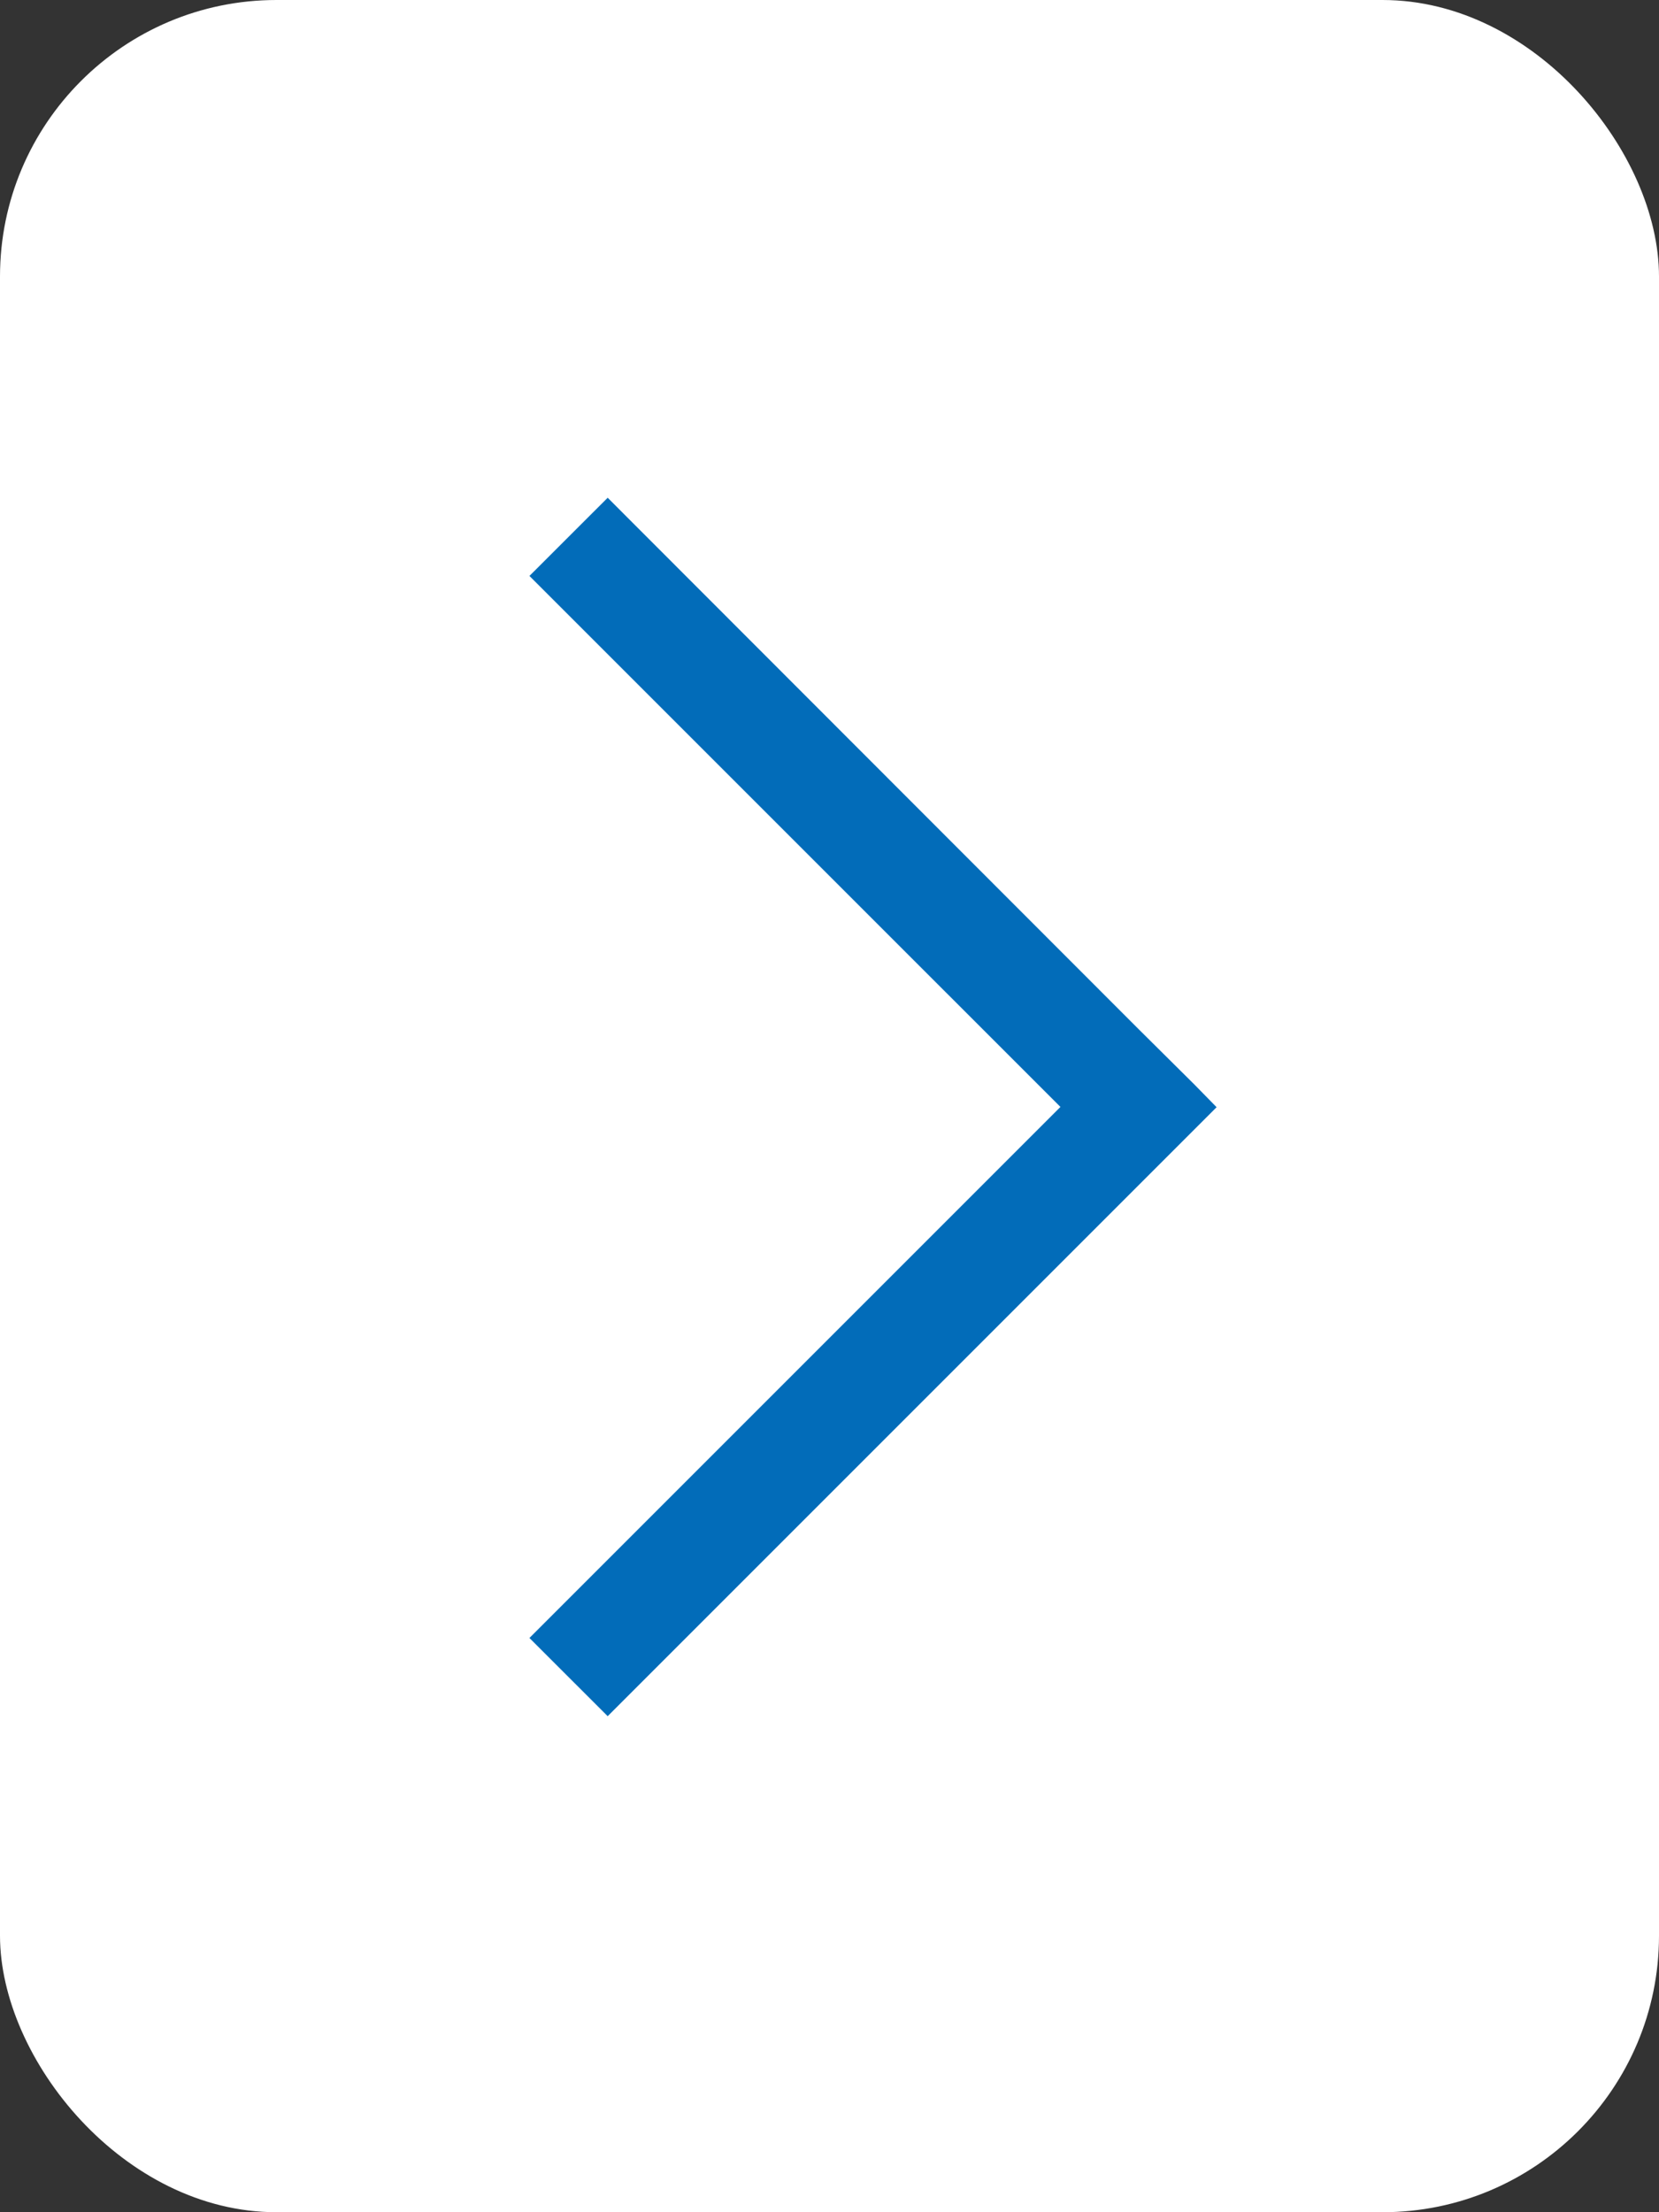 <?xml version="1.0" encoding="UTF-8"?> <svg xmlns="http://www.w3.org/2000/svg" width="30" height="40" viewBox="0 0 30 40" fill="none"><rect x="0" y="0" width="30" height="40" fill="#333333" stroke="none"/> <rect width="30" height="40" rx="5" fill="white"></rect> <path fill-rule="evenodd" clip-rule="evenodd" d="M20.586 18.605L21.595 19.606L22 20.02L10.989 31.031L9.574 29.617L19.176 20.015L9.574 10.414L10.989 9L20.586 18.605Z" fill="#026CB9"></path> </svg> 
